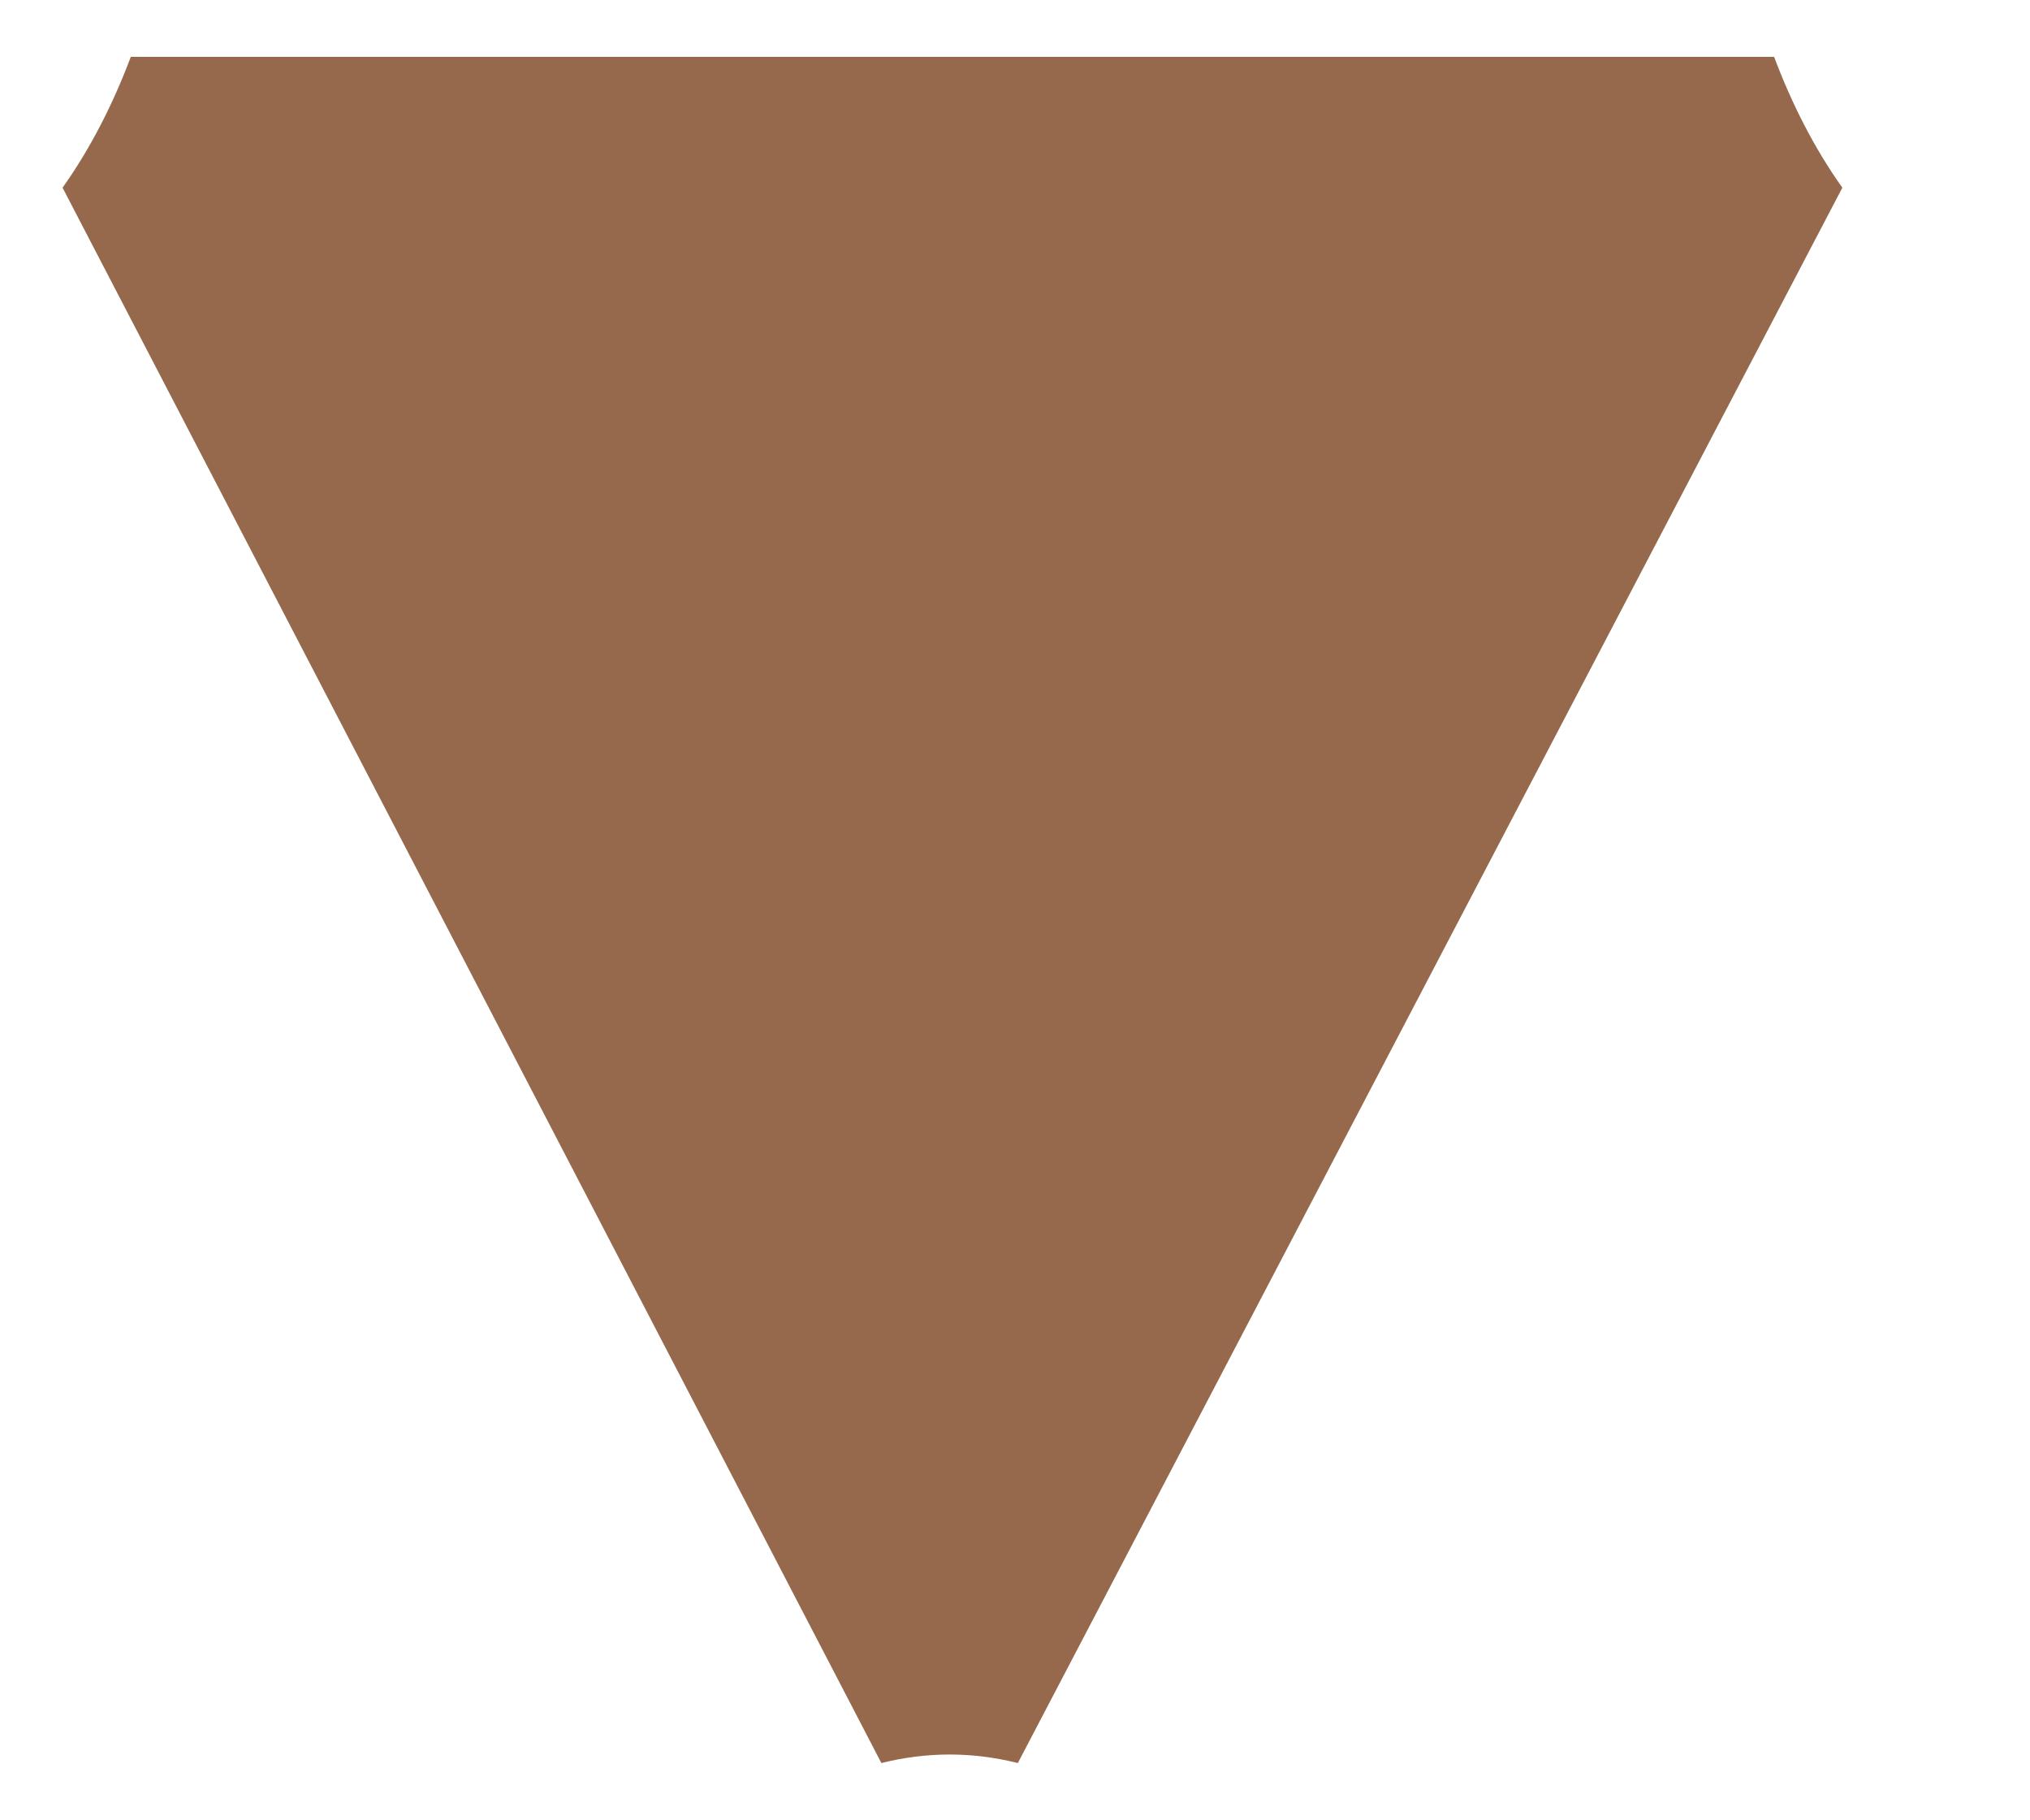 <?xml version="1.0" encoding="utf-8"?>
<!-- Generator: Adobe Illustrator 22.0.1, SVG Export Plug-In . SVG Version: 6.00 Build 0)  -->
<svg version="1.1" id="Layer_1" xmlns="http://www.w3.org/2000/svg" xmlns:xlink="http://www.w3.org/1999/xlink" x="0px" y="0px"
	 width="35.7px" height="32px" viewBox="0 0 35.7 32" style="enable-background:new 0 0 35.7 32;" xml:space="preserve">
<title>downarrow</title>
<g id="Layer_2_1_">
	<defs>
		<path id="SVGID_1_" d="M2.3,1C2,1.8,1.6,2.6,1.1,3.3L15.5,31c0.8-0.2,1.6-0.2,2.4,0L32.4,3.3c-0.5-0.7-0.9-1.5-1.2-2.3H2.3z"/>
	</defs>
	<use xlink:href="#SVGID_1_"  style="overflow:visible;fill:#96694C;"/>
	<clipPath id="SVGID_2_">
		<use xlink:href="#SVGID_1_"  style="overflow:visible;"/>
	</clipPath>
</g>
</svg>

